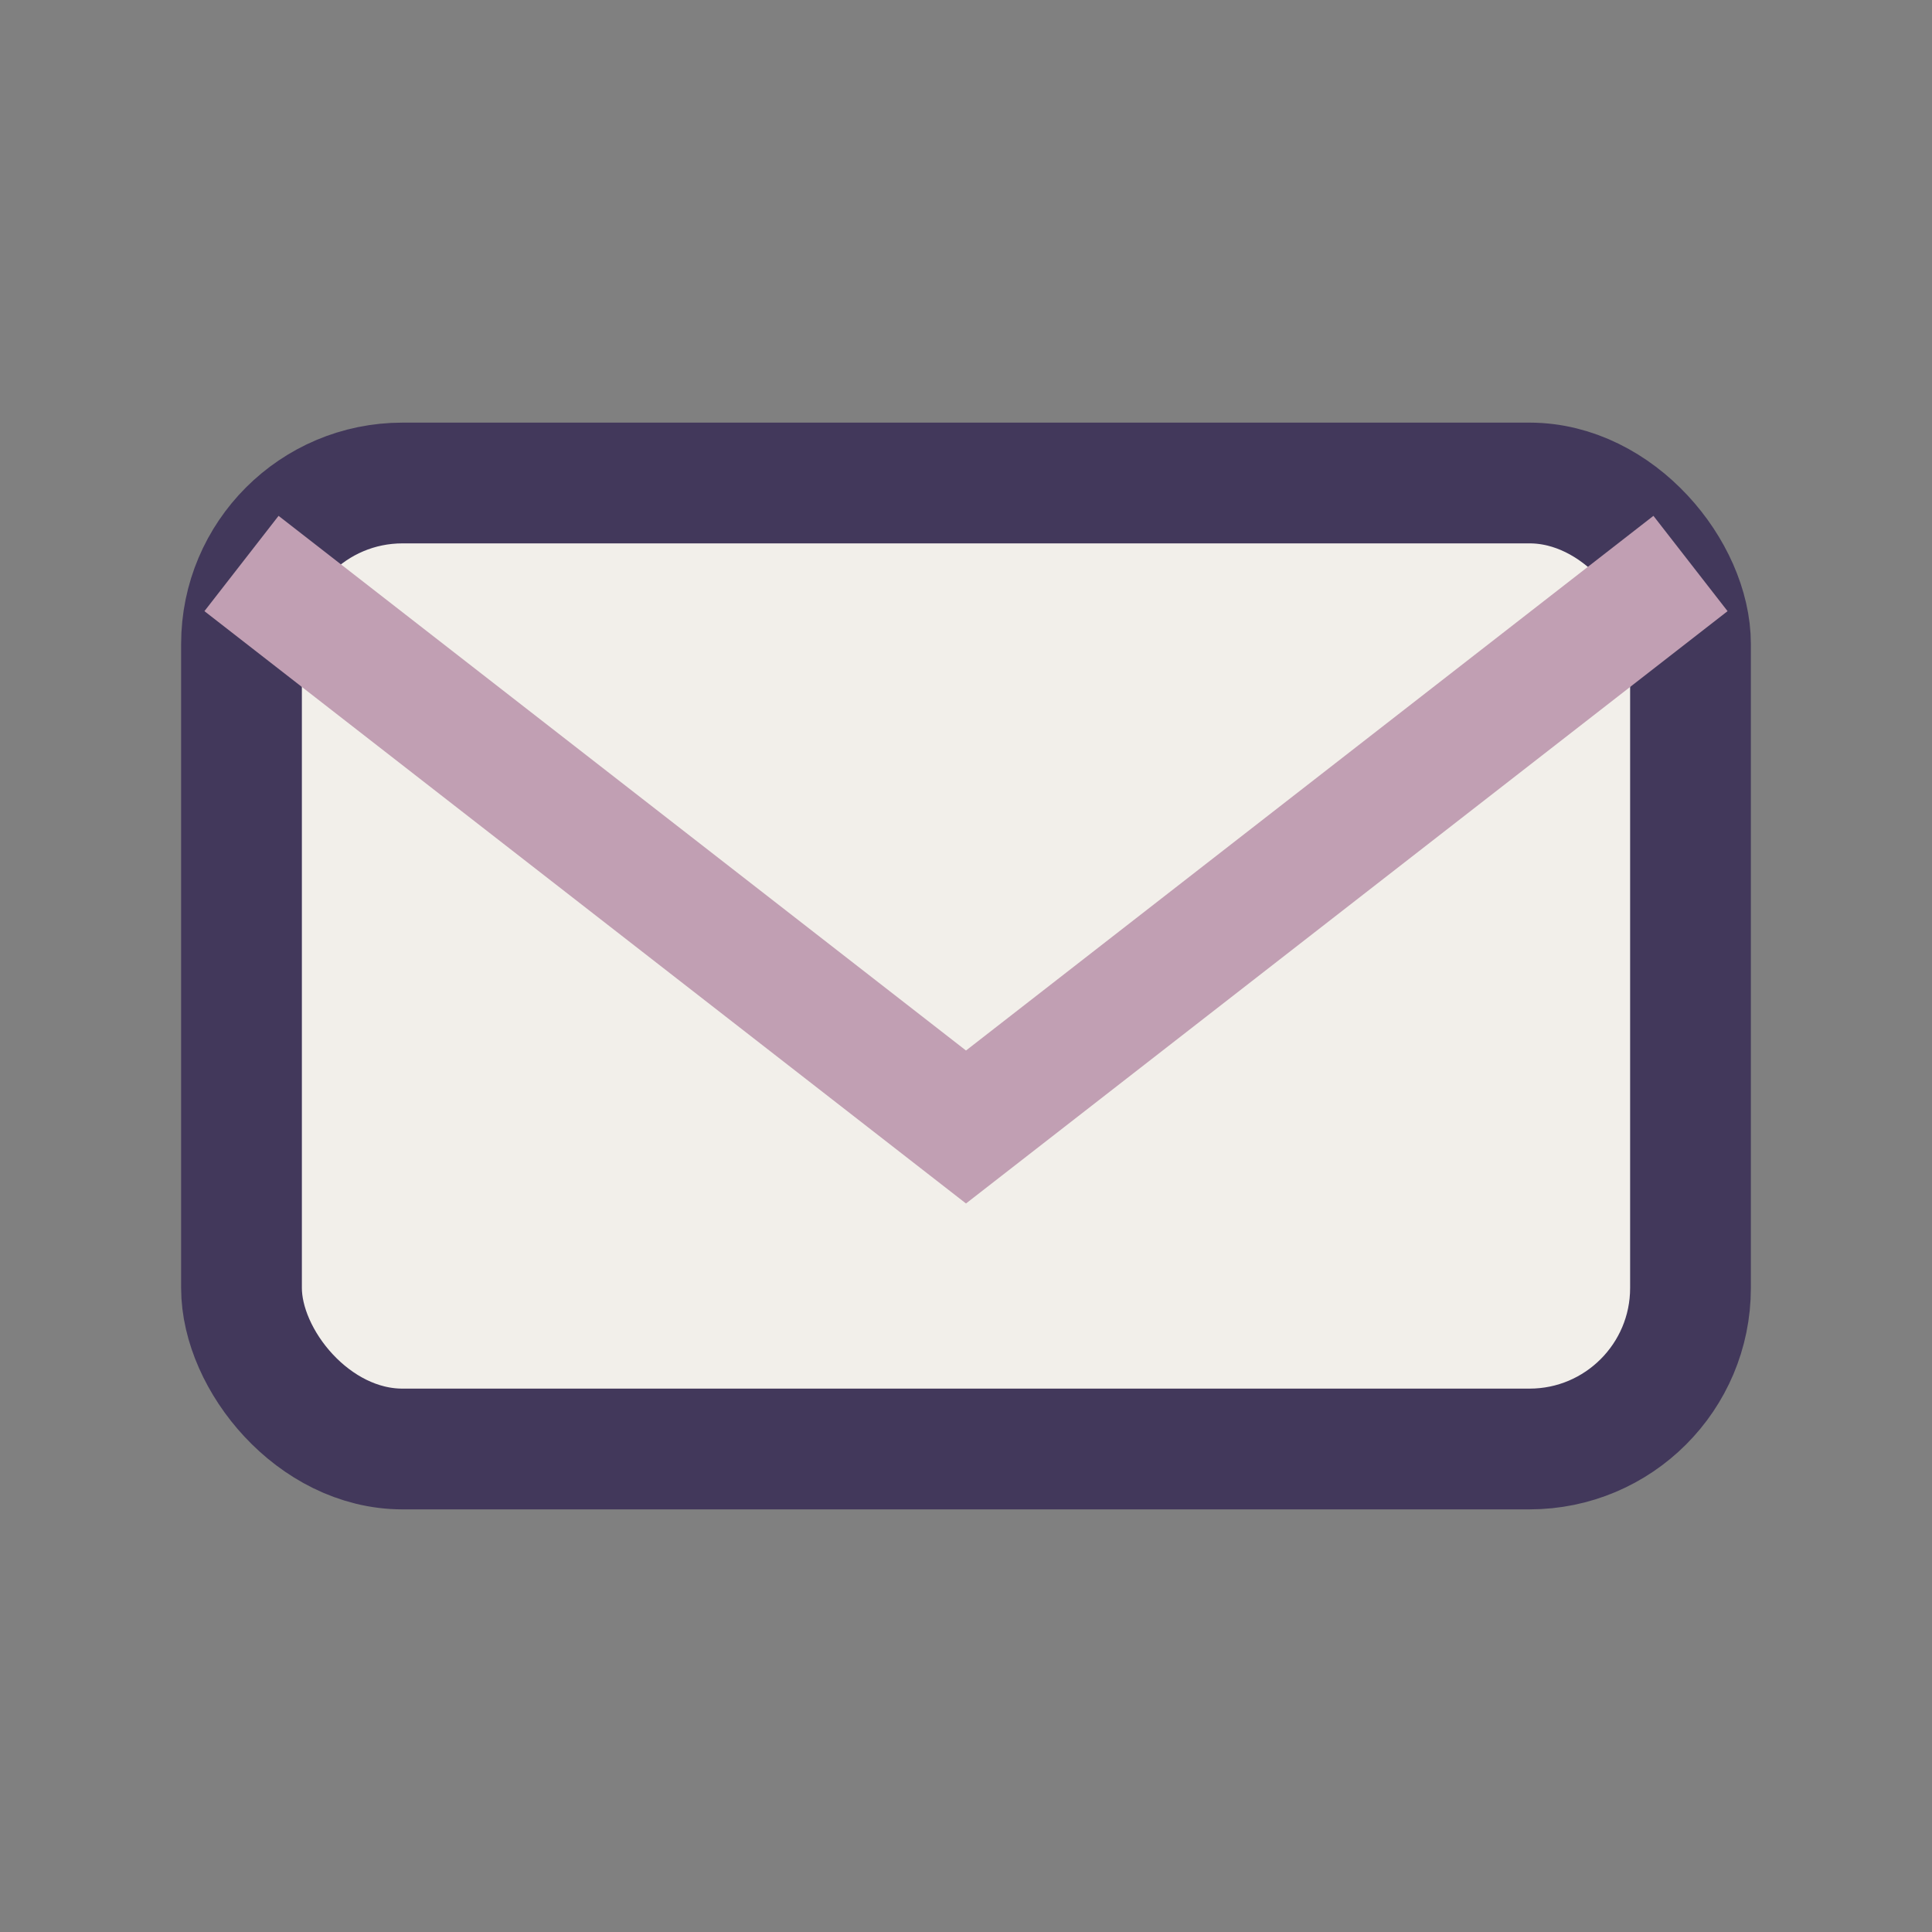 <?xml version="1.0" encoding="UTF-8"?>
<svg xmlns="http://www.w3.org/2000/svg" width="24" height="24" viewBox="0 0 24 24"><rect x="0" y="0" width="24" height="24" fill="#808080" stroke="none"/><rect x="3" y="6" width="18" height="12" rx="2" fill="#F2EFEA" stroke="#42385B" stroke-width="1.5"/><path d="M3 7l9 7 9-7" fill="none" stroke="#C19FB3" stroke-width="1.5"/></svg>